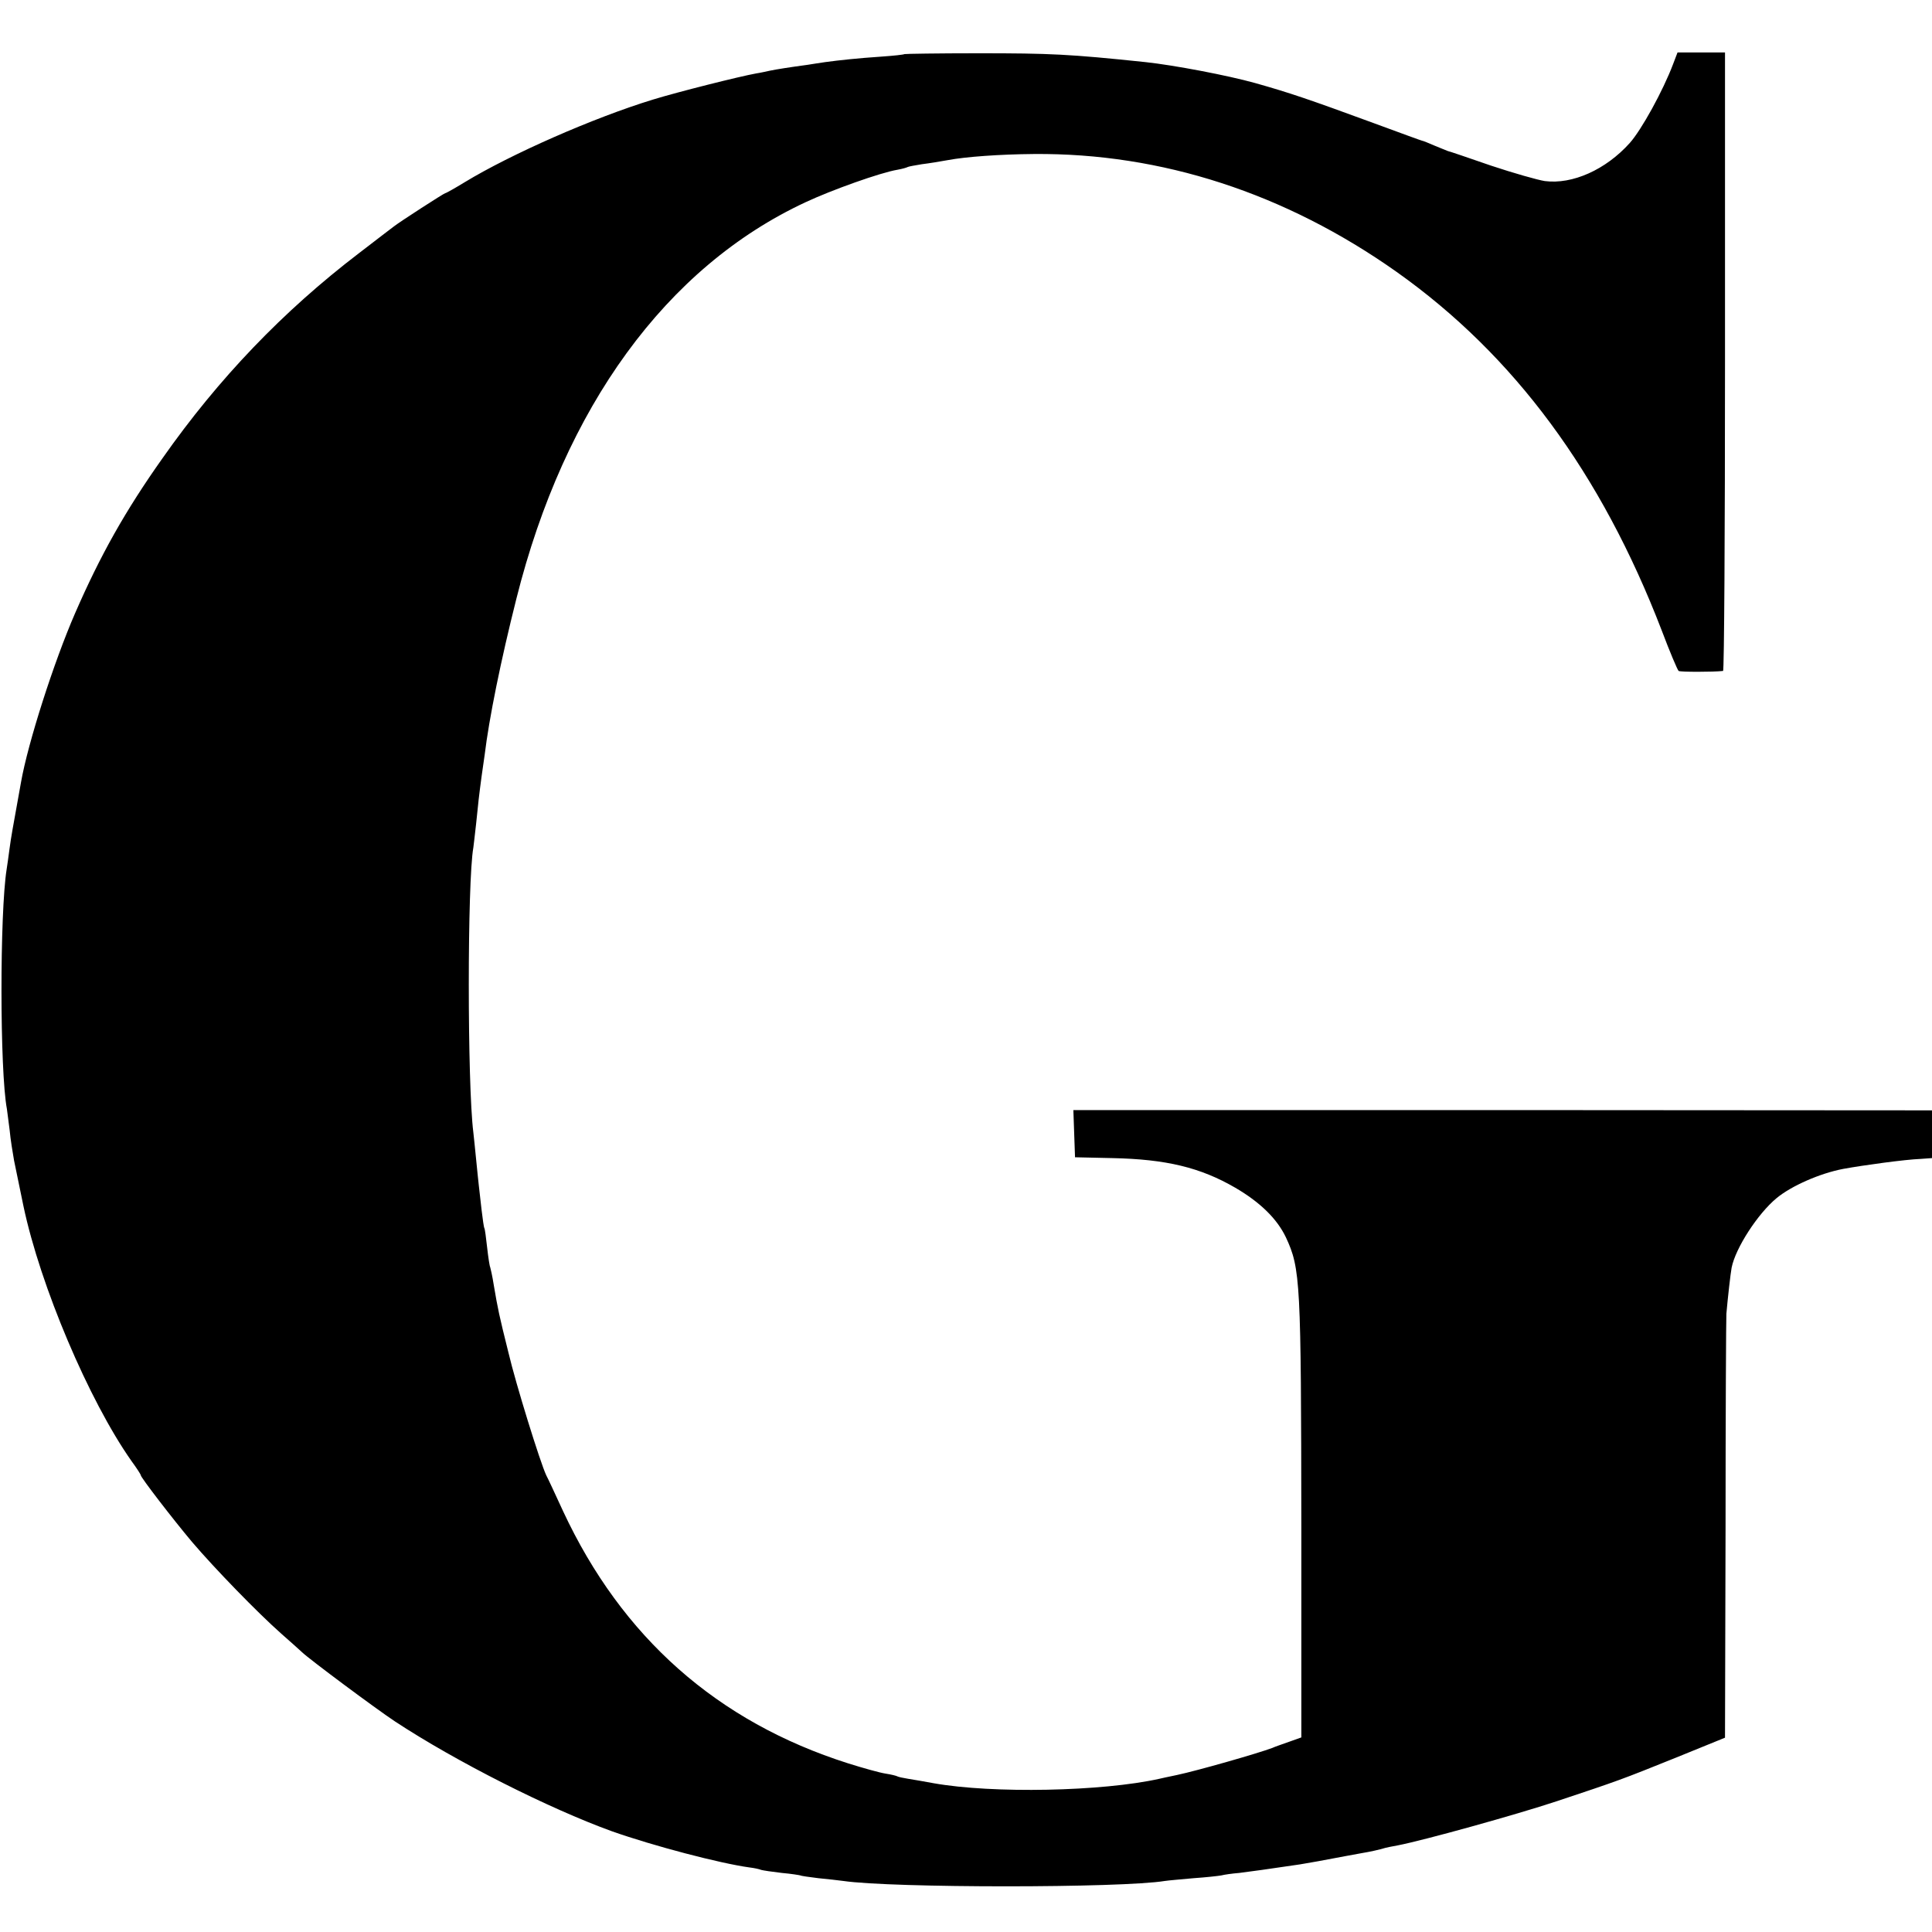 <?xml version="1.0" standalone="no"?>
<!DOCTYPE svg PUBLIC "-//W3C//DTD SVG 20010904//EN"
 "http://www.w3.org/TR/2001/REC-SVG-20010904/DTD/svg10.dtd">
<svg version="1.0" xmlns="http://www.w3.org/2000/svg"
 width="700pt" height="700pt" viewBox="0 0 700 700"
 preserveAspectRatio="xMidYMid meet">
<g transform="translate(0,700) scale(0.1,-0.1)"
fill="#000000" stroke="none">
<path d="M3277 6804 c-2 -2 -39 -6 -82 -9 -89 -6 -153 -13 -205 -20 -19 -3
-48 -7 -65 -10 -60 -8 -111 -16 -135 -21 -14 -3 -36 -8 -50 -10 -61 -11 -284
-67 -375 -95 -215 -66 -513 -197 -681 -299 -36 -22 -68 -40 -71 -40 -4 0 -167
-105 -188 -122 -5 -4 -62 -47 -124 -95 -275 -210 -509 -454 -712 -743 -136
-192 -226 -353 -317 -562 -77 -177 -171 -470 -196 -613 -34 -190 -34 -186 -42
-244 -3 -25 -8 -57 -10 -71 -25 -158 -25 -730 1 -868 1 -9 6 -44 10 -77 3 -33
11 -82 16 -110 18 -88 20 -98 34 -165 61 -289 237 -704 391 -923 19 -26 34
-49 34 -52 0 -8 117 -160 186 -242 81 -95 236 -255 323 -332 35 -31 69 -61 75
-67 27 -26 269 -206 337 -251 222 -146 557 -315 786 -398 150 -53 390 -116
498 -131 17 -2 36 -6 43 -9 7 -2 40 -7 75 -11 34 -3 64 -8 67 -9 3 -2 33 -6
65 -10 33 -3 74 -8 90 -10 177 -26 1008 -26 1166 0 13 2 60 6 104 10 44 3 89
8 100 10 11 3 40 7 65 9 40 5 106 14 220 31 32 5 86 15 165 30 17 3 44 8 60
11 25 4 67 13 85 19 3 1 23 5 45 9 93 18 425 110 576 160 225 75 231 77 432
158 l177 72 2 755 c0 416 2 767 3 781 5 57 15 146 19 167 14 71 95 196 163
252 53 44 157 90 242 106 71 13 224 34 279 36 l42 3 0 87 0 86 -1555 1 -1556
0 3 -86 3 -85 135 -3 c195 -4 319 -34 445 -107 91 -53 152 -113 184 -180 53
-114 55 -159 56 -1052 l0 -760 -45 -16 c-25 -9 -52 -18 -60 -22 -53 -20 -270
-82 -345 -98 -33 -7 -62 -13 -65 -14 -207 -46 -603 -54 -817 -16 -32 6 -73 13
-92 16 -19 3 -37 7 -40 9 -3 2 -23 7 -43 10 -20 3 -81 20 -135 37 -475 151
-820 457 -1033 914 -28 61 -55 119 -61 130 -22 47 -110 330 -137 445 -34 136
-38 156 -53 244 -5 33 -12 62 -13 65 -2 3 -7 35 -11 71 -4 36 -8 67 -10 70 -2
3 -6 32 -10 65 -4 33 -8 73 -10 88 -2 15 -6 59 -10 97 -4 38 -8 82 -10 97 -22
175 -22 910 0 1032 1 9 6 48 10 86 7 71 11 106 20 173 3 20 8 55 11 77 16 132
58 340 115 566 174 694 543 1201 1047 1436 96 45 273 108 334 118 17 3 34 8
37 10 4 2 27 6 51 10 25 3 68 10 95 15 64 12 187 21 311 22 462 4 911 -142
1314 -427 426 -302 741 -728 961 -1300 29 -77 57 -143 61 -146 6 -4 125 -4
161 0 4 1 7 505 7 1121 l0 1120 -86 0 -86 0 -16 -42 c-37 -98 -115 -239 -157
-286 -87 -97 -208 -151 -308 -138 -26 4 -114 29 -195 56 -81 28 -151 52 -157
53 -5 2 -27 11 -49 20 -21 9 -40 17 -43 17 -2 0 -81 29 -176 64 -237 87 -305
110 -429 145 -100 28 -295 65 -398 76 -277 29 -344 32 -607 32 -145 0 -264 -2
-266 -3z"/>
</g>
</svg>
